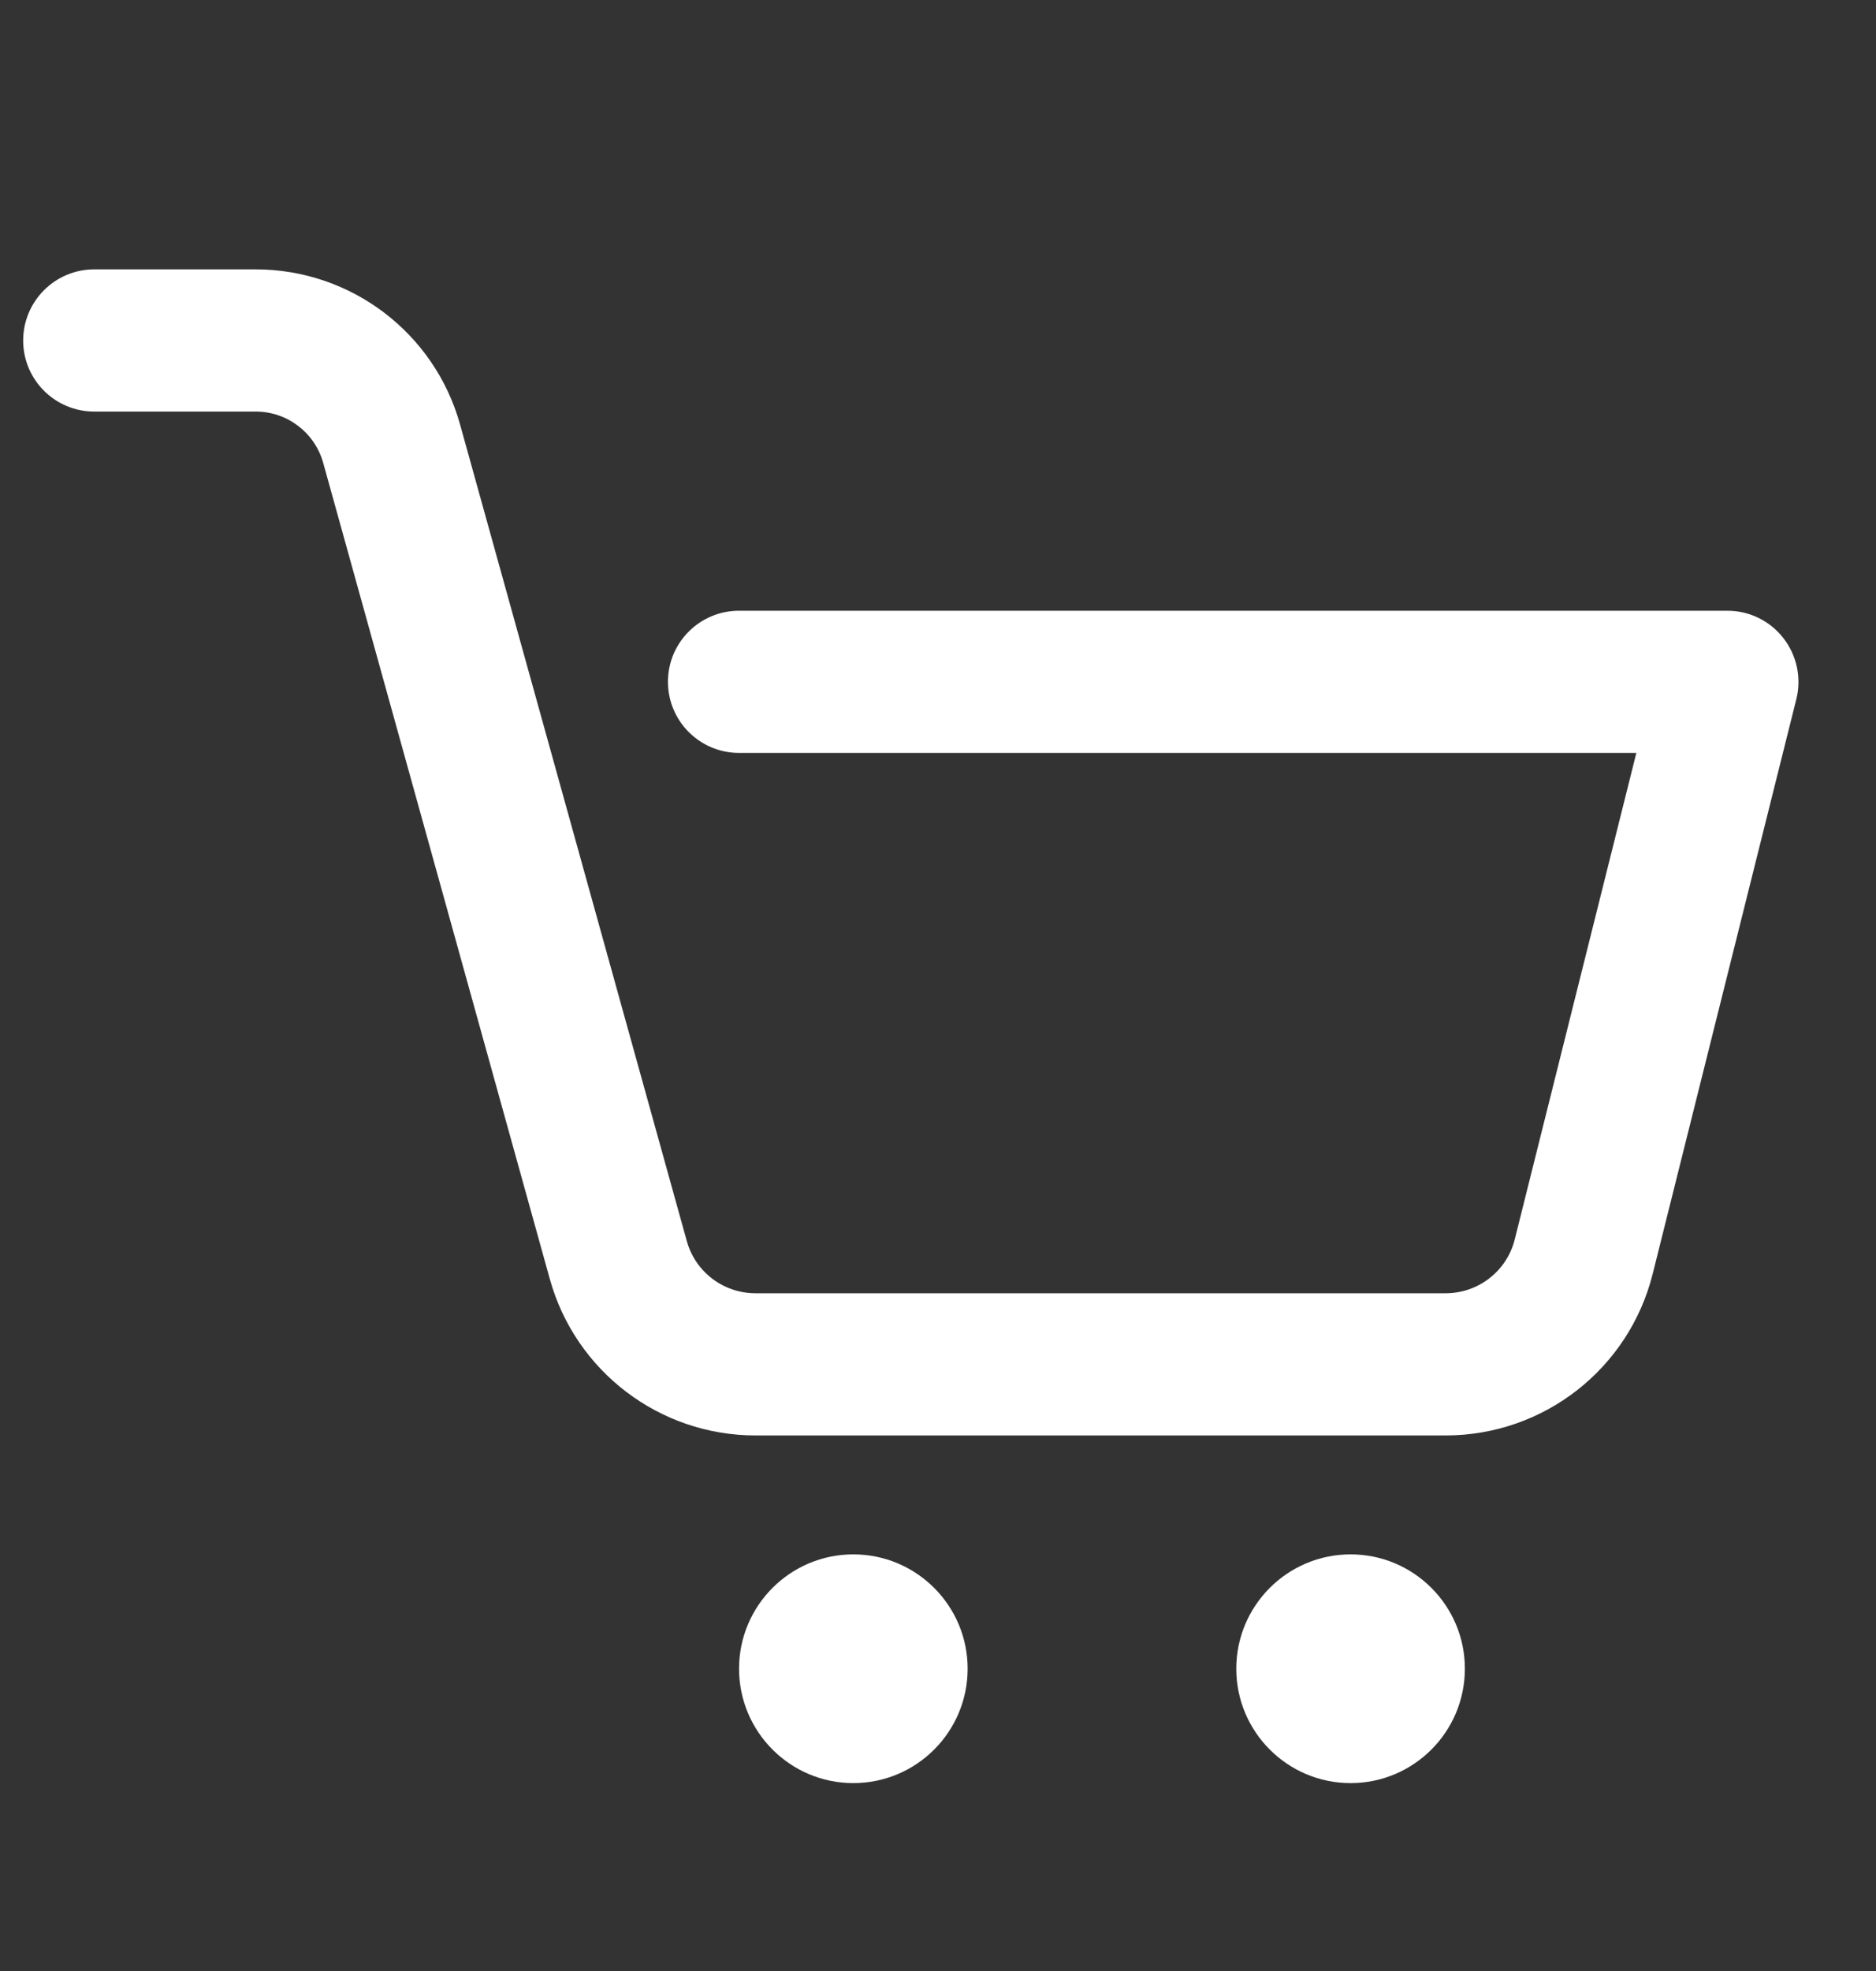 <svg width="20" height="21" viewBox="0 0 20 21" fill="none" xmlns="http://www.w3.org/2000/svg">
<rect x="0" y="0" width="20" height="21" fill="#333333" stroke="none"/>
<path fill-rule="evenodd" clip-rule="evenodd" d="M9.097 16.561C9.77 16.561 10.316 17.107 10.316 17.779C10.316 18.452 9.77 18.998 9.097 18.998C8.425 18.998 7.879 18.452 7.879 17.779C7.879 17.107 8.425 16.561 9.097 16.561ZM14.399 16.561C15.071 16.561 15.617 17.107 15.617 17.779C15.617 18.452 15.071 18.998 14.399 18.998C13.726 18.998 13.18 18.452 13.18 17.779C13.18 17.107 13.726 16.561 14.399 16.561ZM1.005 4.385H2.726C3.062 4.385 3.356 4.609 3.446 4.933C3.446 4.933 3.446 4.933 3.446 4.933C4.026 7.021 5.28 11.533 5.862 13.629C6.136 14.613 7.033 15.294 8.054 15.294H15.412C16.457 15.294 17.367 14.584 17.62 13.57C18.133 11.521 19.151 7.448 19.151 7.448C19.207 7.222 19.156 6.982 19.012 6.798C18.869 6.614 18.649 6.507 18.416 6.507H7.879C7.46 6.507 7.121 6.846 7.121 7.264C7.121 7.682 7.46 8.022 7.879 8.022H17.445L16.149 13.204C16.065 13.542 15.761 13.779 15.412 13.779H8.054C7.713 13.779 7.413 13.552 7.322 13.223C6.739 11.127 5.486 6.615 4.906 4.527C4.635 3.548 3.743 2.87 2.726 2.87H1.005C0.586 2.87 0.247 3.21 0.247 3.628C0.247 4.046 0.586 4.385 1.005 4.385Z" fill="white"/>
</svg>
